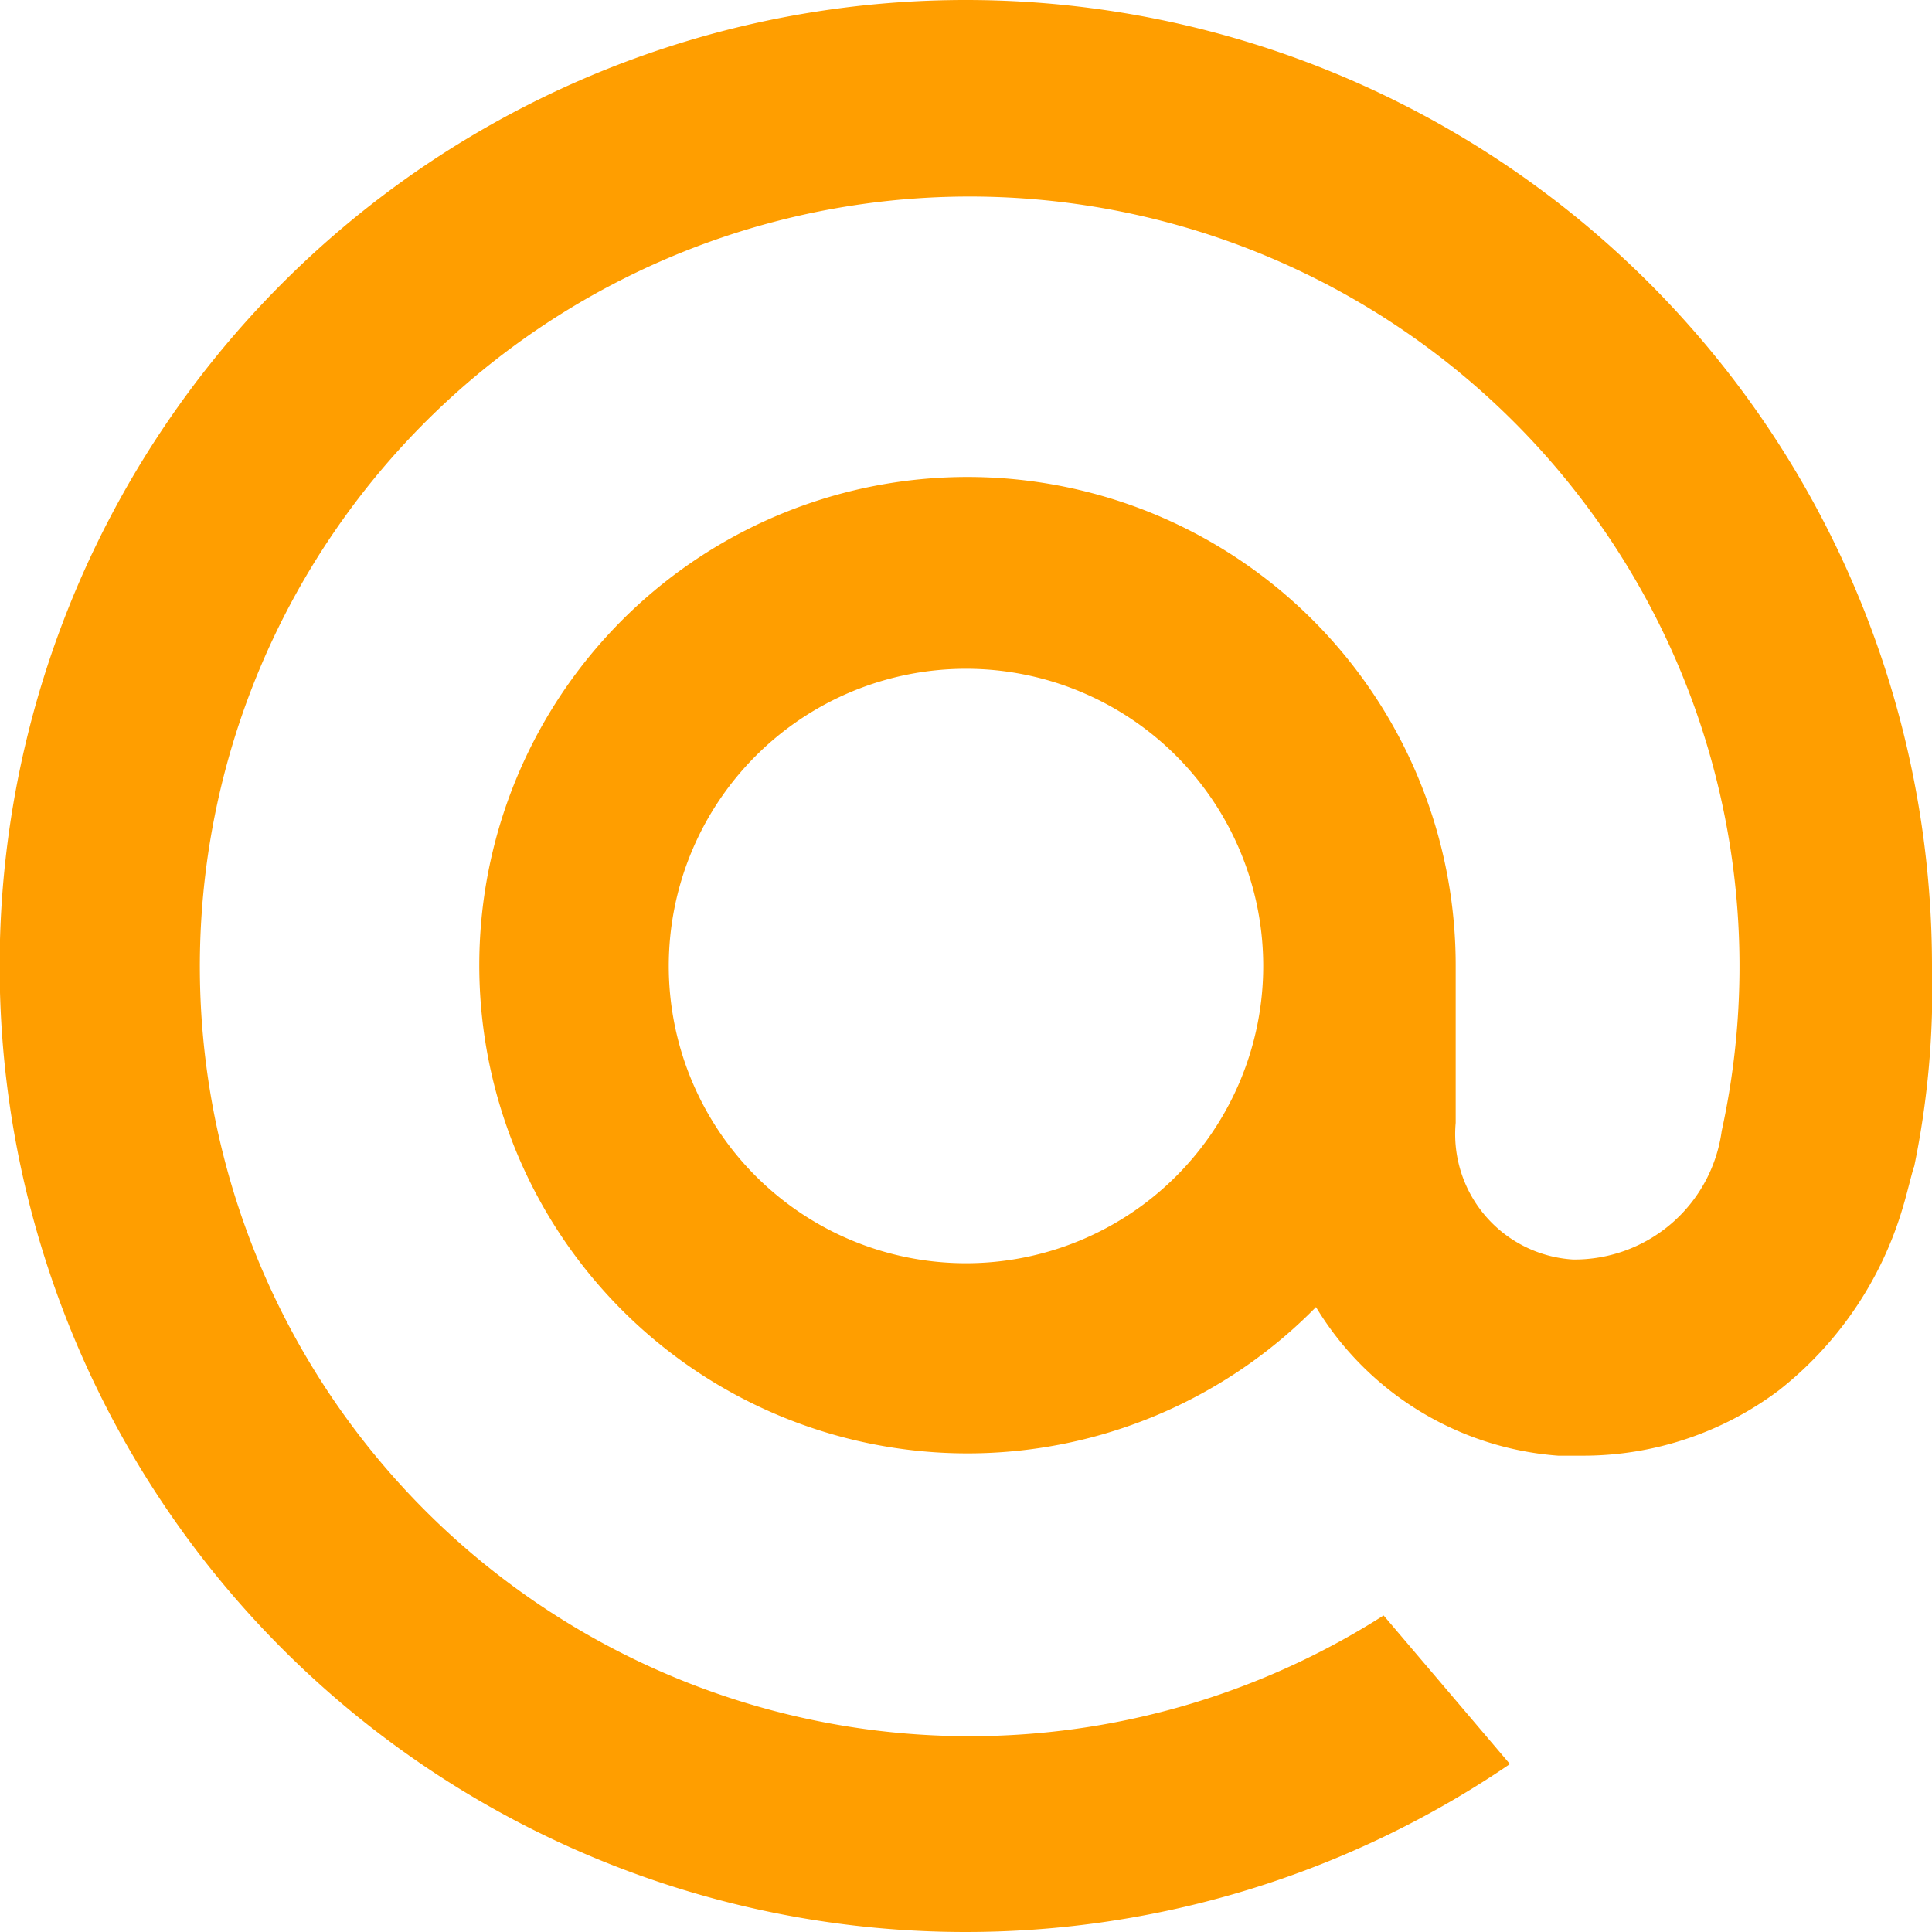<svg xmlns="http://www.w3.org/2000/svg" viewBox="0 0 26 26"><defs><style>.cls-1{fill:#ff9e00;fill-rule:evenodd;}</style></defs><title>soc-mailru</title><g id="Слой_2" data-name="Слой 2"><g id="Слой_2-2" data-name="Слой 2"><path id="Clip-2" class="cls-1" d="M13,0a13,13,0,1,0,7.32,23.74l-1.7-2a10.36,10.36,0,1,1,4.55-6.52,2,2,0,0,1-2,1.73,1.69,1.69,0,0,1-1.58-1.84V13a6.57,6.57,0,1,0-1.88,4.59,4.17,4.17,0,0,0,3.26,2h.34a4.38,4.38,0,0,0,2.63-.88,4.88,4.88,0,0,0,1.67-2.47c.05-.16.14-.54.15-.54h0A11.78,11.78,0,0,0,26,13,13,13,0,0,0,13,0ZM9,13a4,4,0,1,1,4,4A4,4,0,0,1,9,13Z"/></g></g></svg>